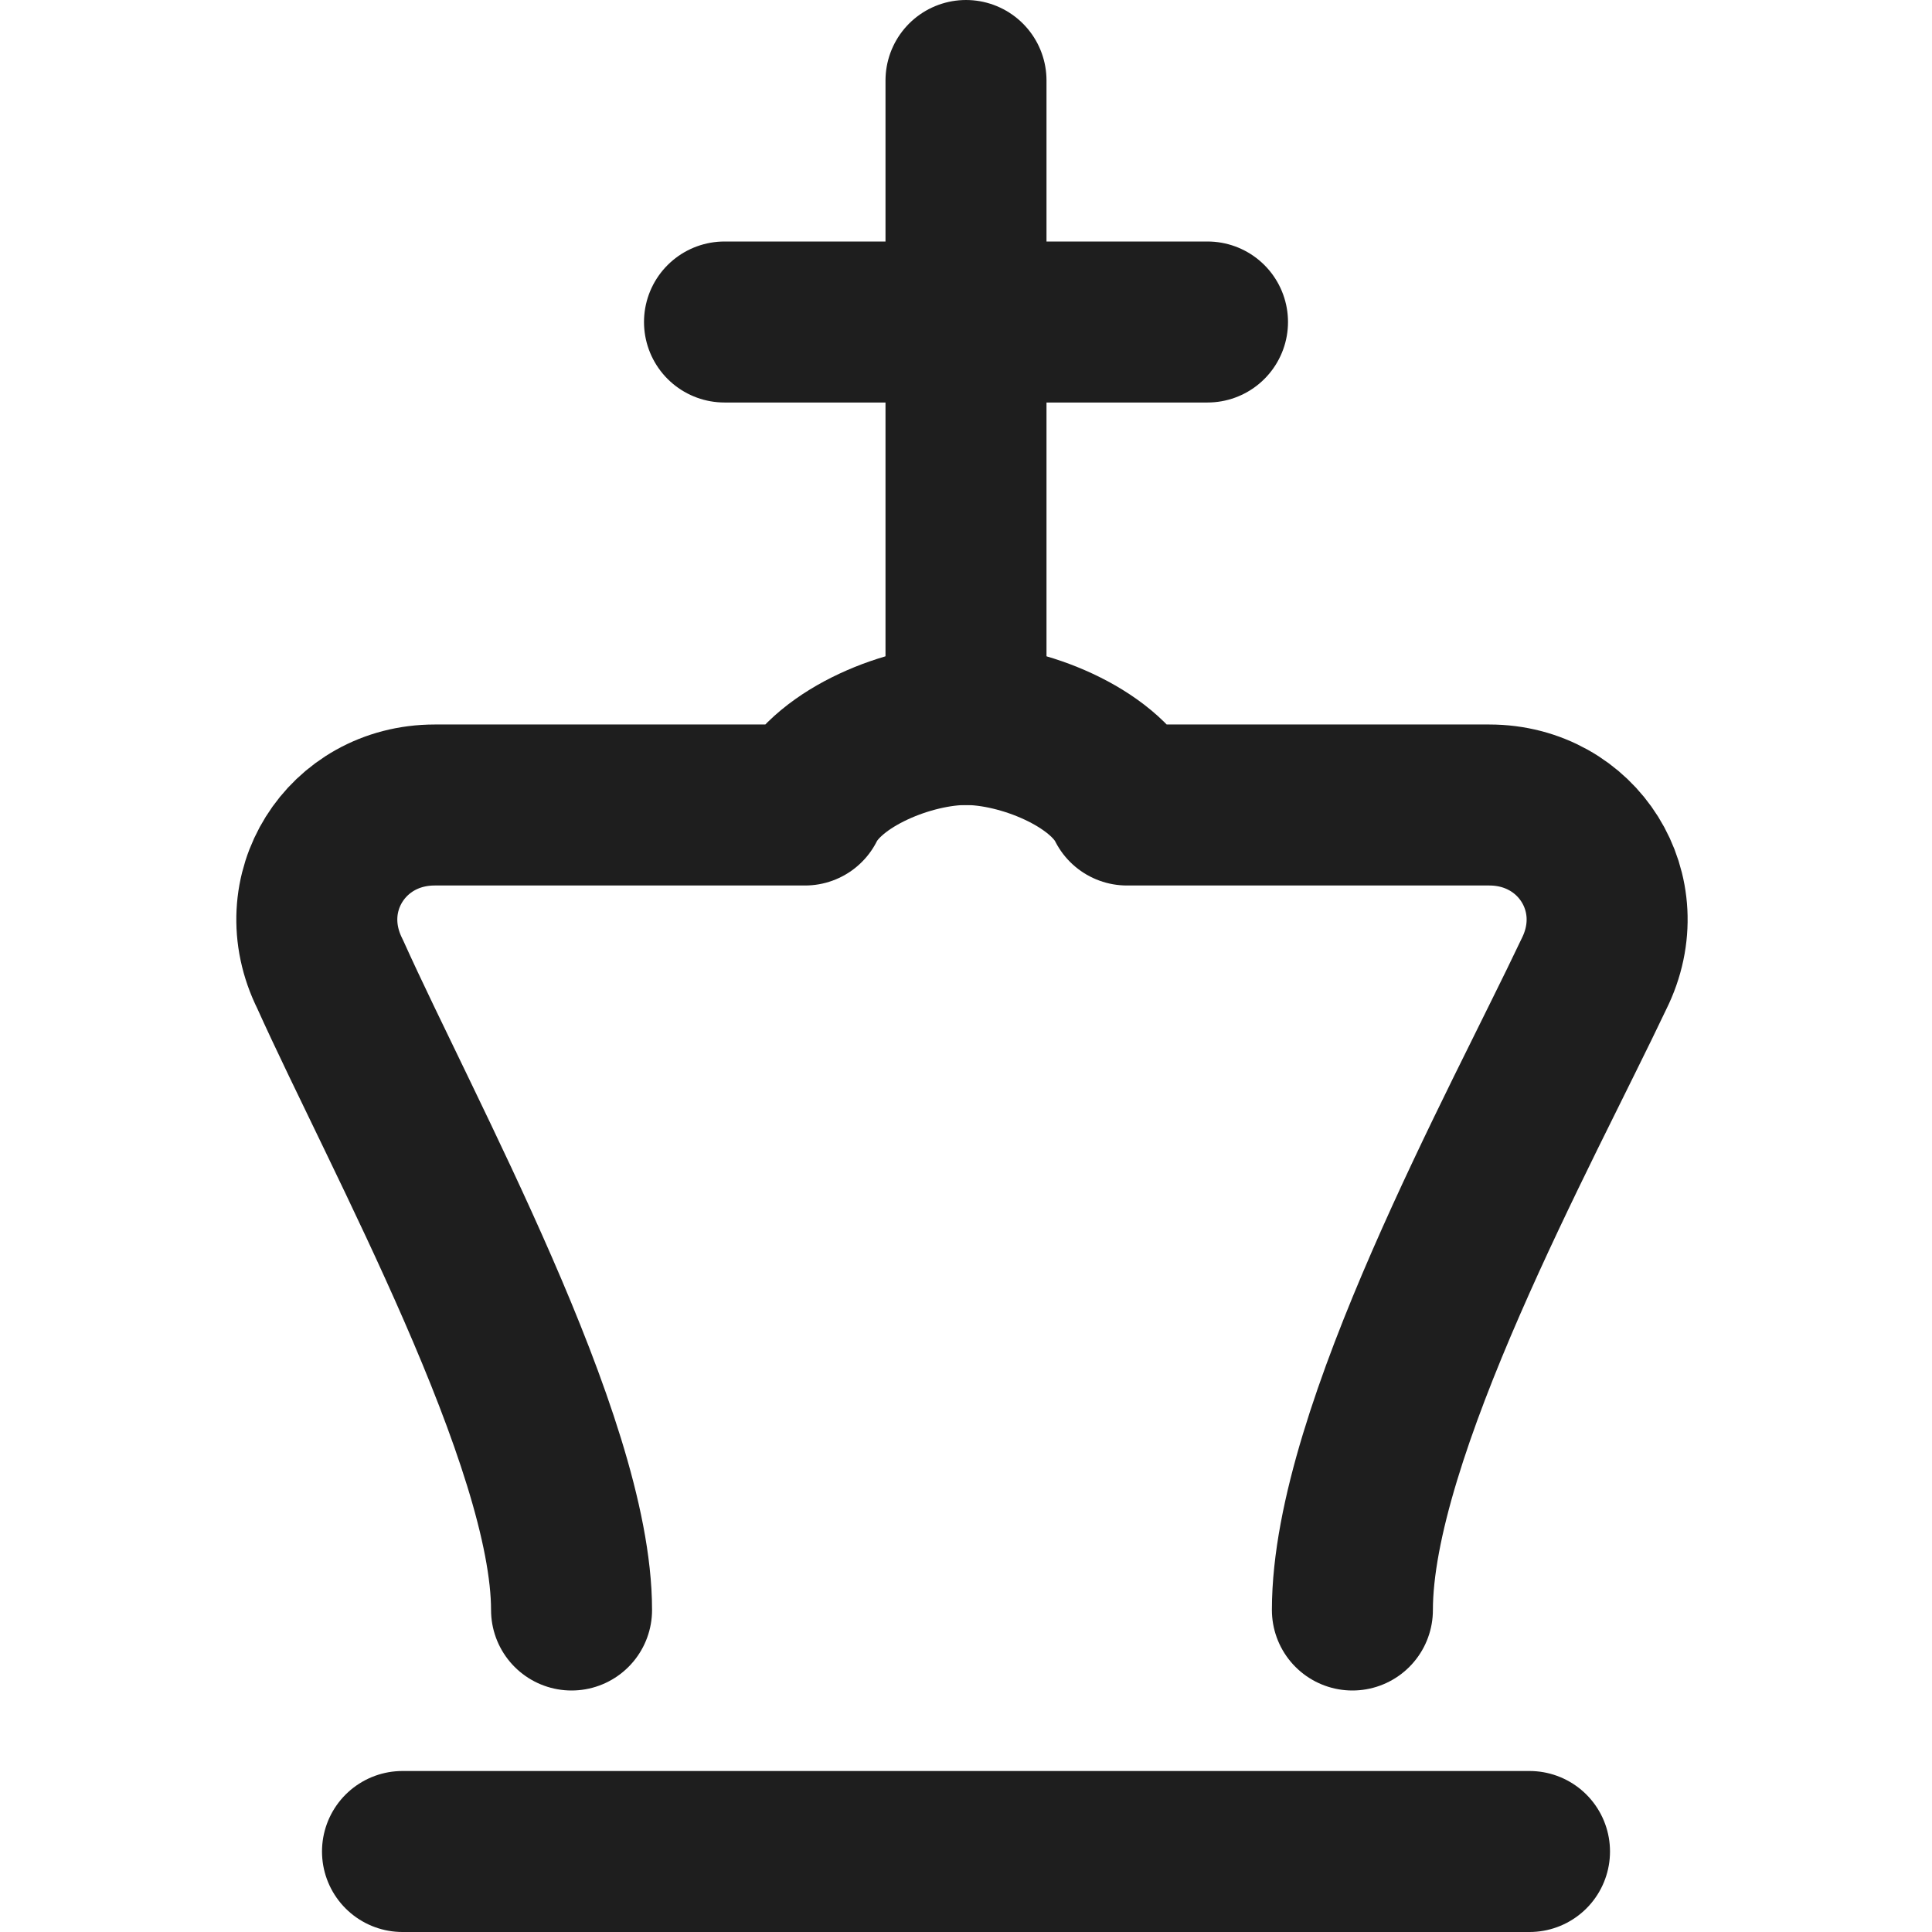 <?xml version="1.0" encoding="utf-8"?>
<!-- Generator: Adobe Illustrator 28.1.0, SVG Export Plug-In . SVG Version: 6.00 Build 0)  -->
<svg version="1.1" id="Layer_1" xmlns="http://www.w3.org/2000/svg" xmlns:xlink="http://www.w3.org/1999/xlink" x="0px" y="0px"
	 viewBox="0 0 24 24" style="enable-background:new 0 0 24 24;" xml:space="preserve">
<style type="text/css">
	.st0{fill:none;stroke:#1E1E1E;stroke-width:2;stroke-linecap:round;stroke-linejoin:round;stroke-miterlimit:10;}
	.st1{fill:none;stroke:#1E1E1E;stroke-width:1.7;stroke-linecap:round;stroke-linejoin:round;stroke-miterlimit:10;}
	.st2{fill:none;stroke:#1E1E1E;stroke-width:1.8;stroke-linecap:round;stroke-linejoin:round;stroke-miterlimit:10;}
	.st3{fill:#1E1E1E;}
	.st4{fill:#FFFFFF;stroke:#1E1E1E;stroke-width:2;stroke-linecap:round;stroke-linejoin:round;stroke-miterlimit:10;}
	.st5{fill:none;stroke:#1E1E1E;stroke-width:1.6;stroke-linecap:round;stroke-linejoin:round;stroke-miterlimit:10;}
	.st6{fill:none;stroke:#010101;stroke-width:2;stroke-linecap:round;stroke-linejoin:round;stroke-miterlimit:10;}
	.st7{fill:#010101;}
	.st8{fill:none;stroke:#010101;stroke-width:1.8;stroke-linecap:round;stroke-linejoin:round;stroke-miterlimit:10;}
</style>
<g>
	<line class="st0" x1="12" y1="9" x2="12" y2="1"/>
	<line class="st0" x1="15" y1="4" x2="9" y2="4"/>
	<path class="st0" d="M7.1,20c0-2.1-2.1-5.9-3-7.9c-0.5-1,0.2-2.1,1.3-2.1c1.2,0,4.6,0,4.6,0c0.3-0.6,1.3-1,2-1c0.7,0,1.7,0.4,2,1
		c1.2,0,3.3,0,4.5,0c1.1,0,1.8,1.1,1.3,2.1c-0.9,1.9-3,5.7-3,7.9"/>
</g>
<line class="st0" x1="5" y1="23" x2="19" y2="23"/>
</svg>
